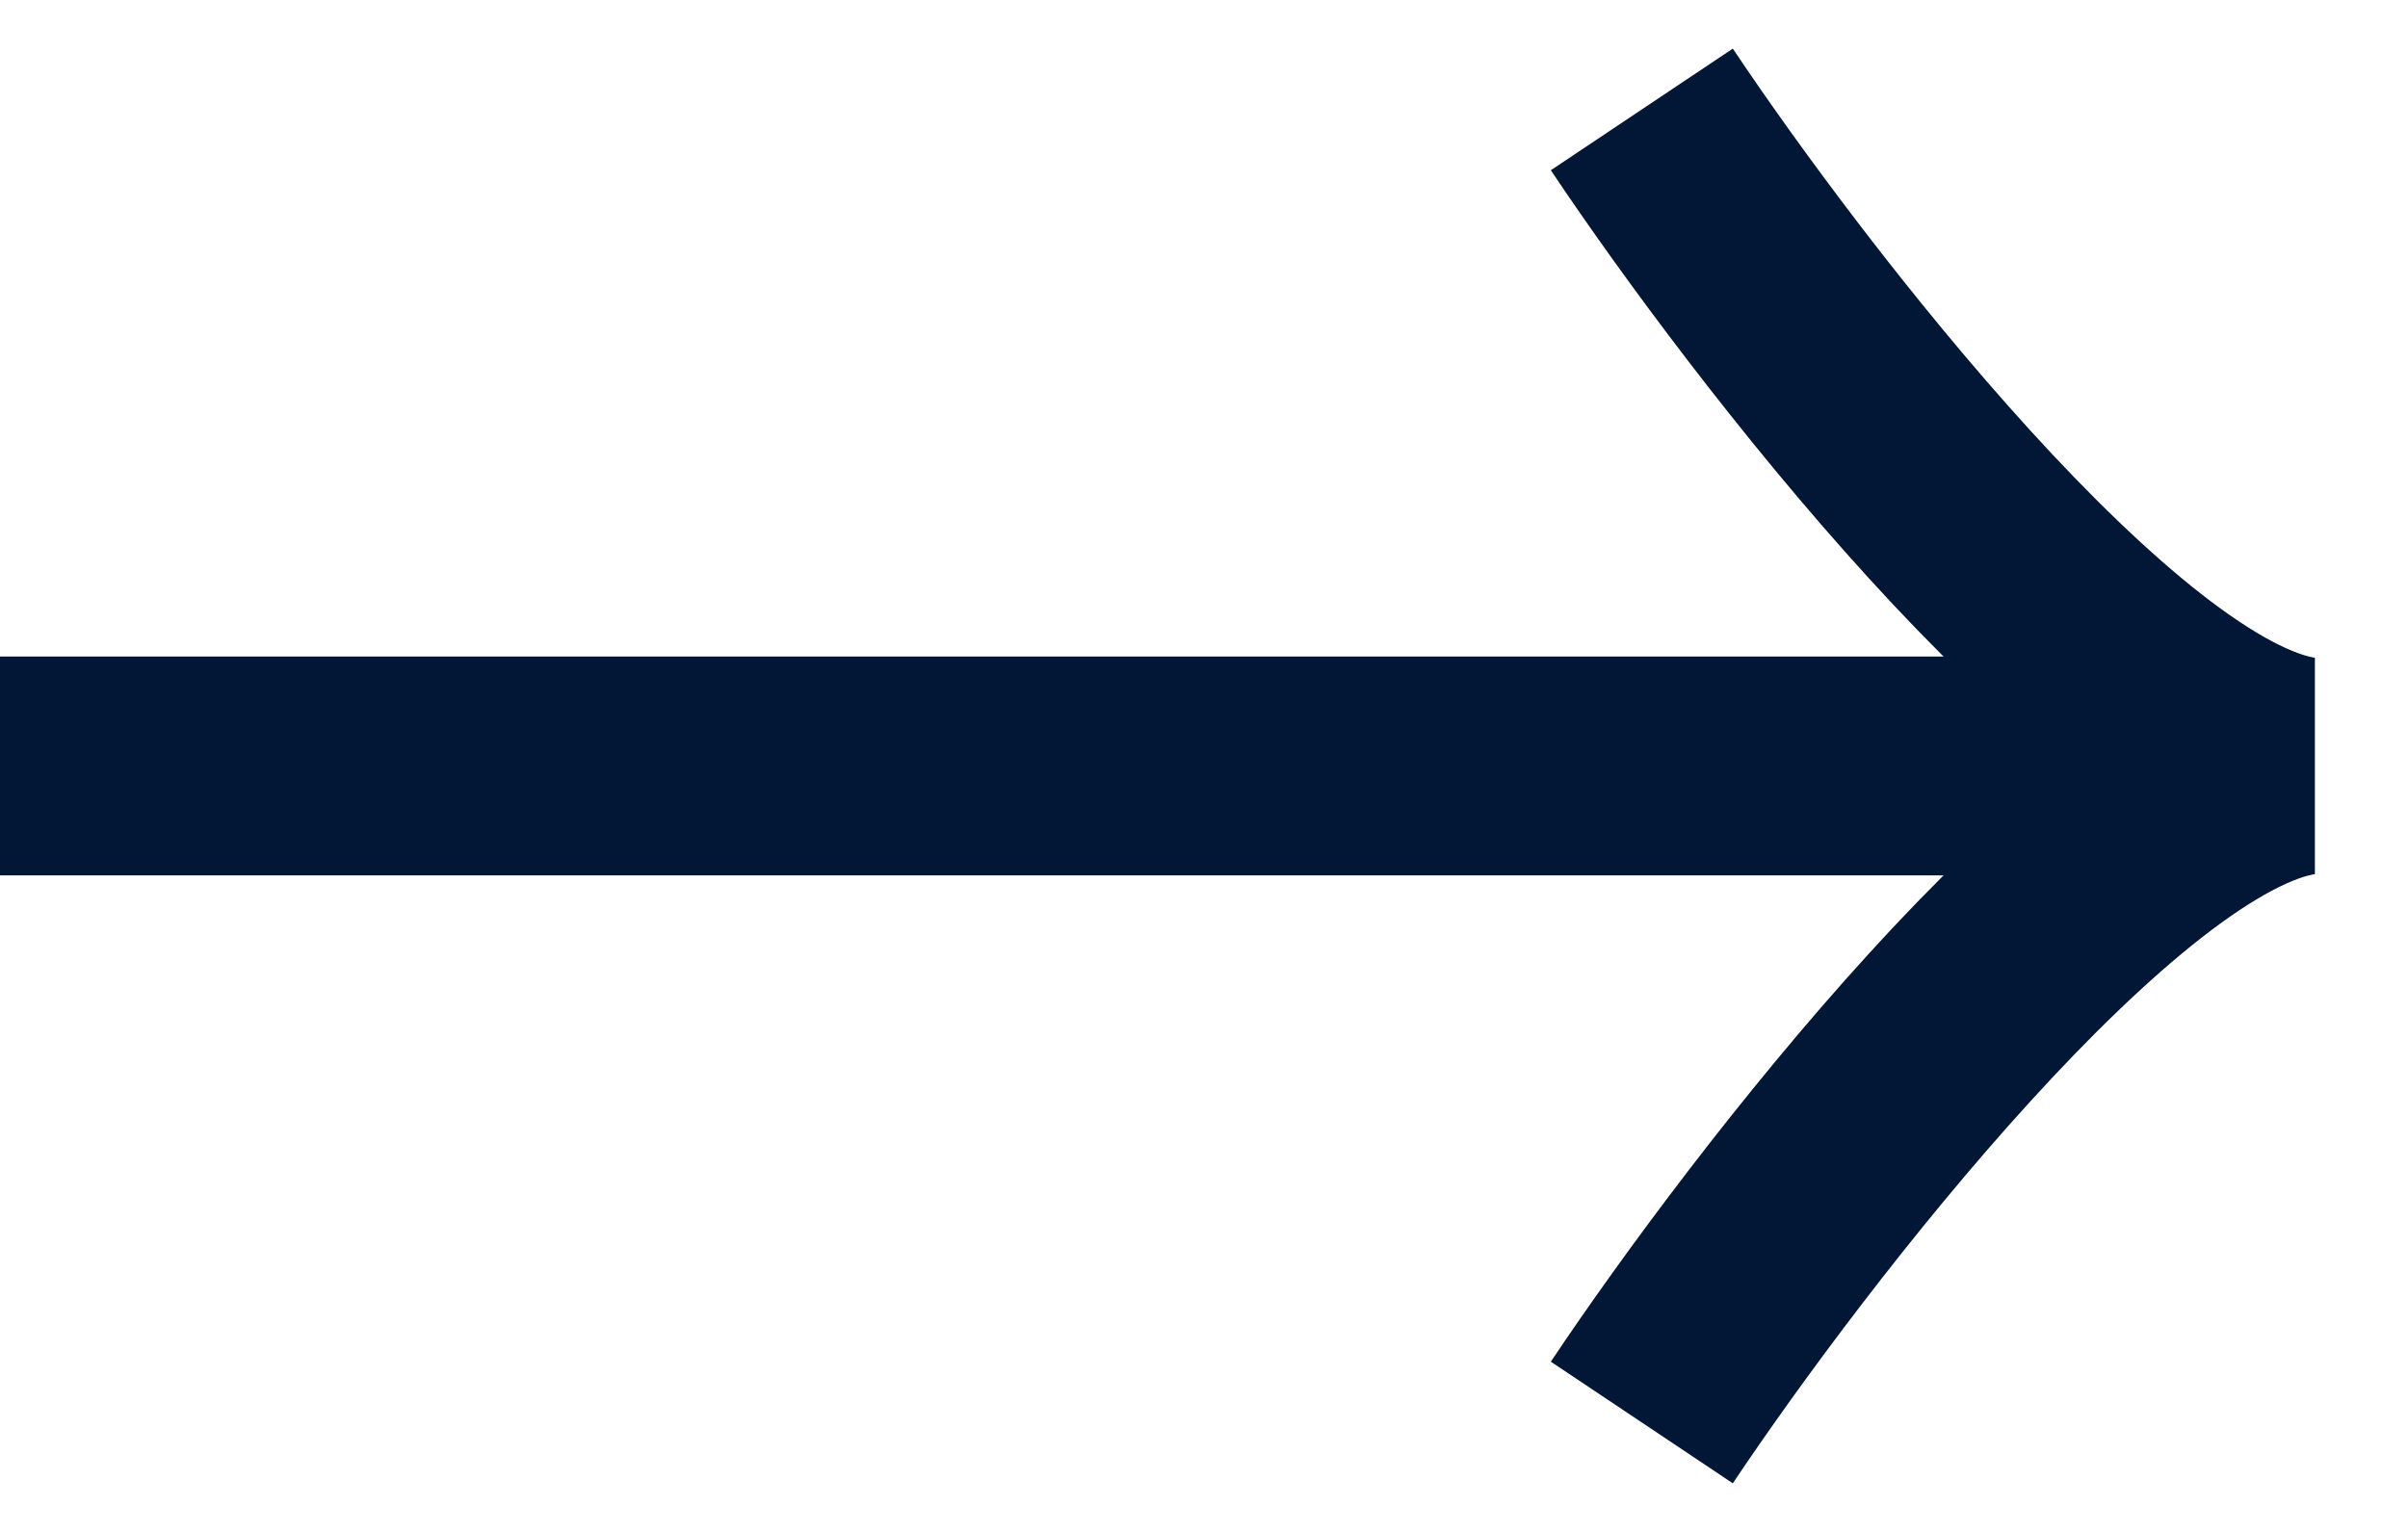 <svg width="22" height="14" viewBox="0 0 22 14" fill="none" xmlns="http://www.w3.org/2000/svg">
<path d="M5.00083e-05 7L19.8 7" stroke="#021736" stroke-width="2"/>
<path d="M15 1C16.263 2.889 19.232 6.733 21 7C19.232 7.267 16.263 11.111 15 13" stroke="#021736" stroke-width="2"/>
</svg>
